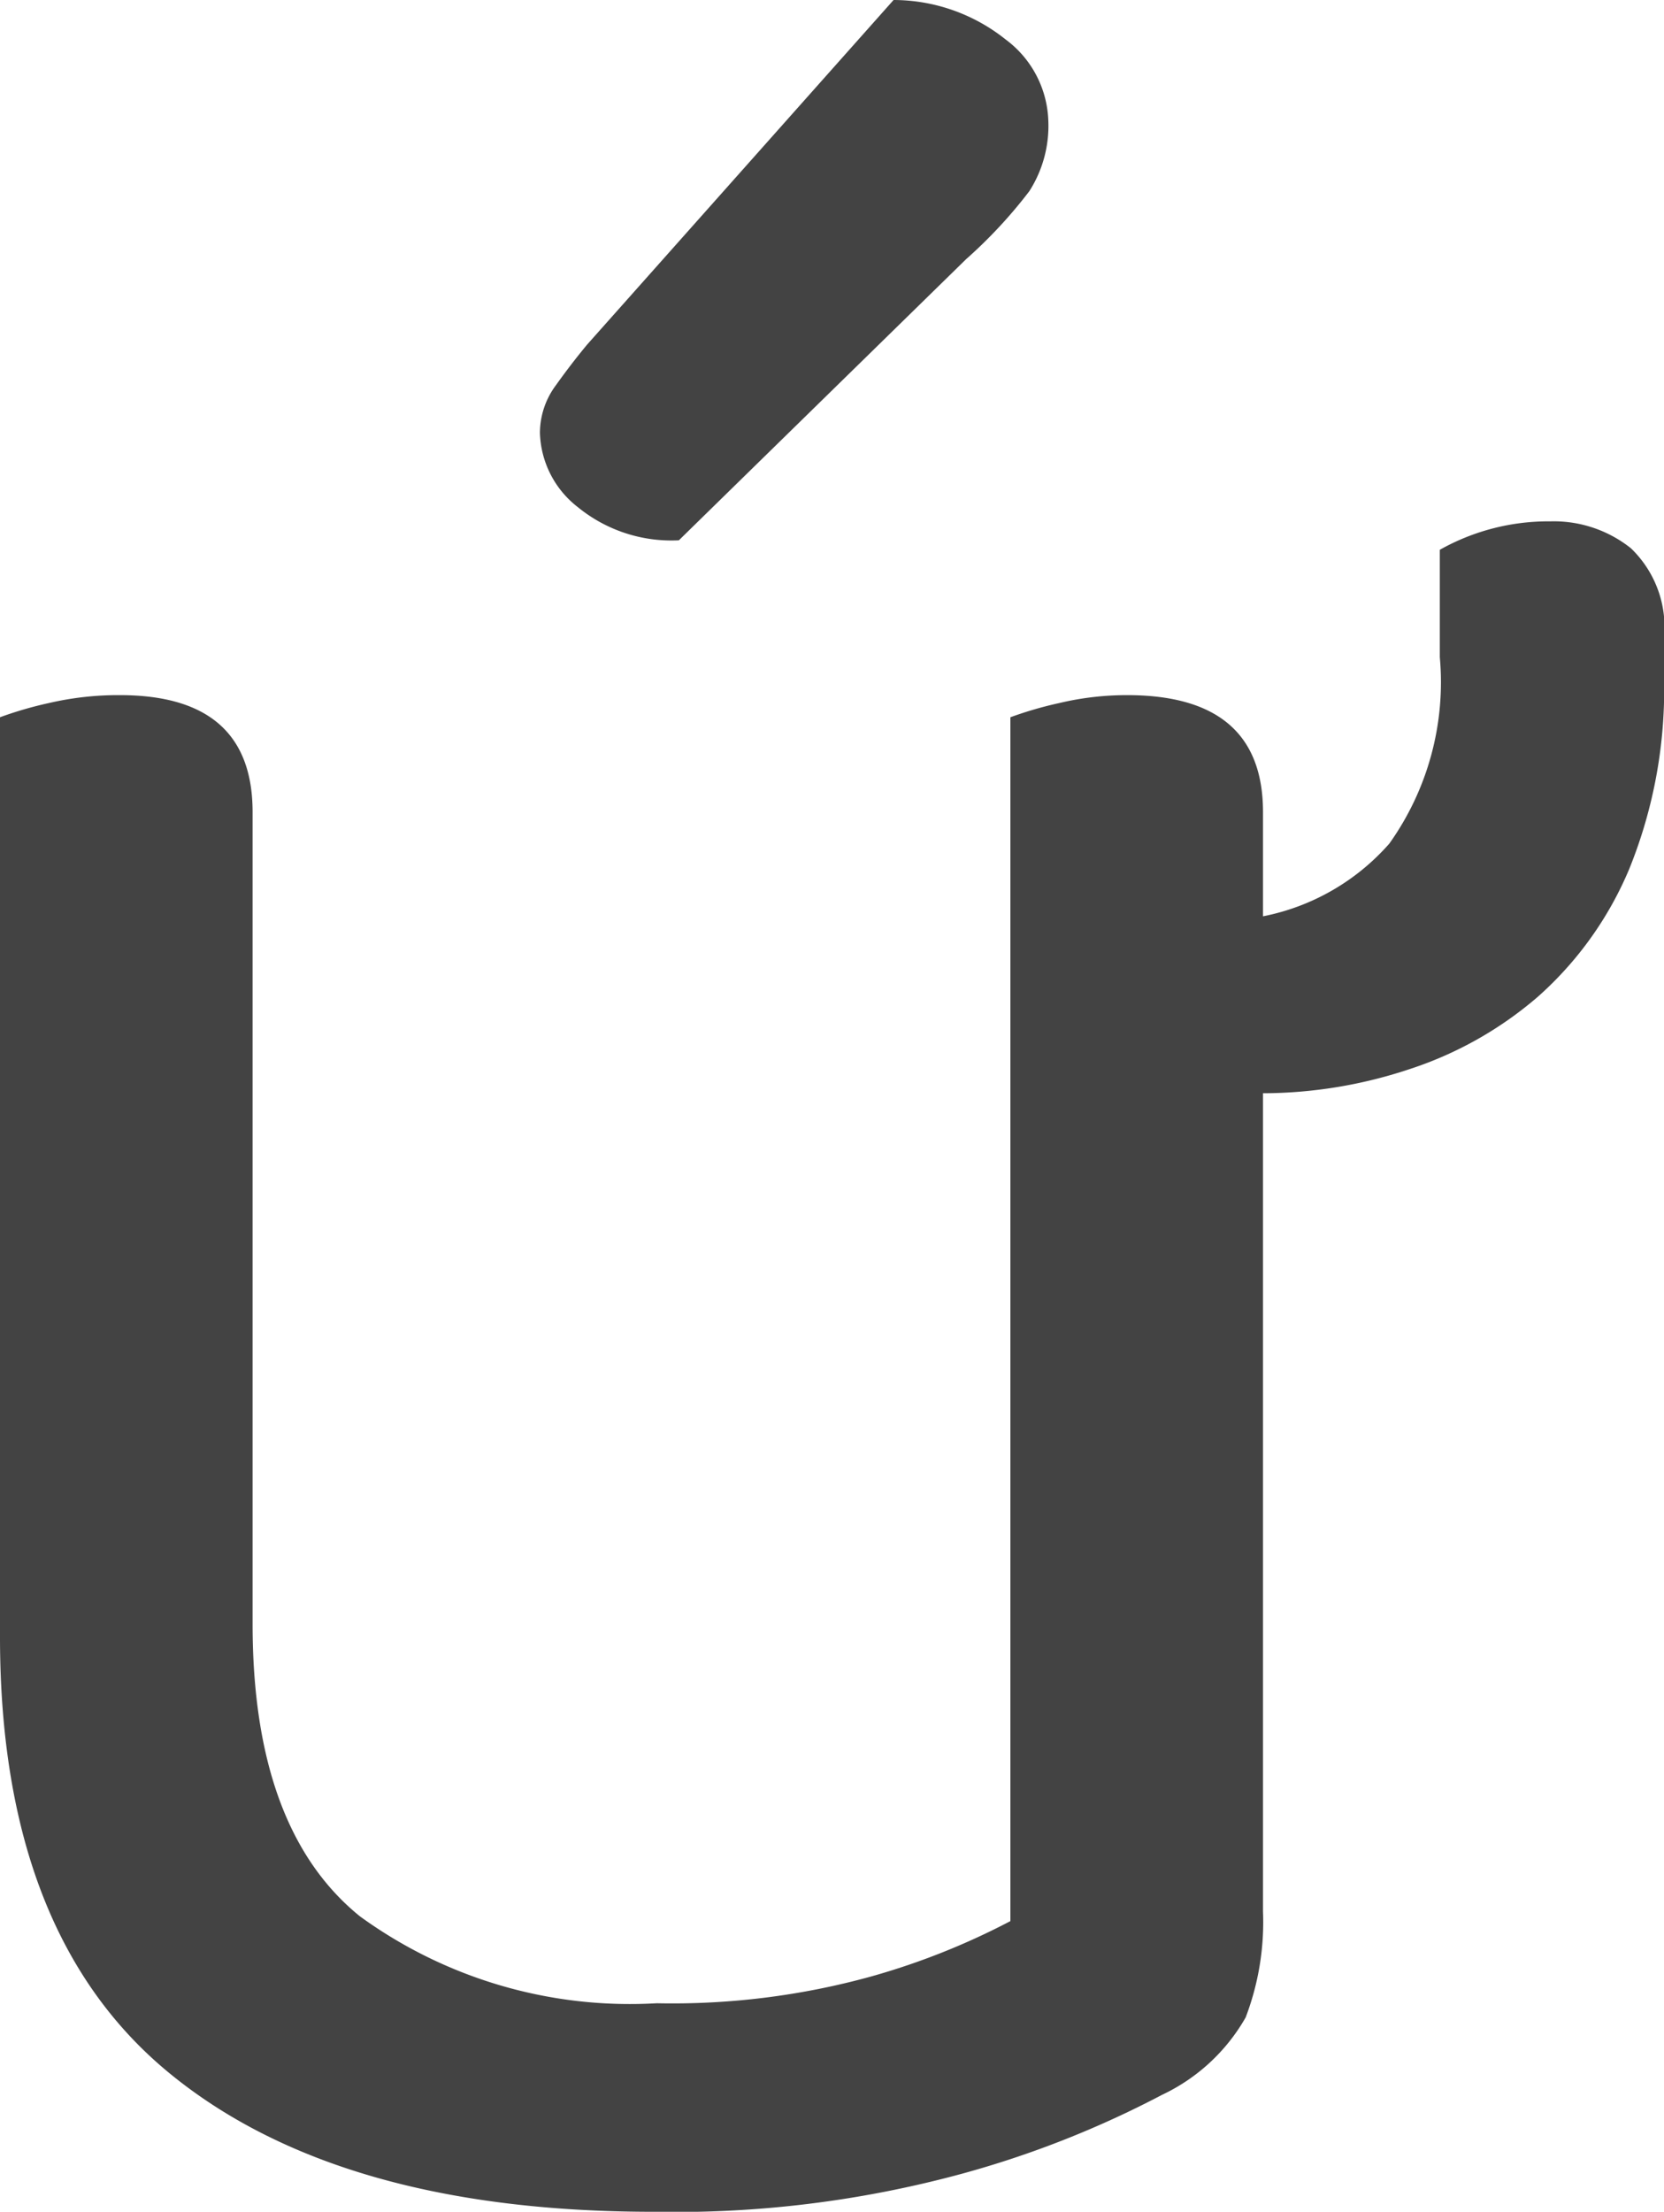 <svg xmlns="http://www.w3.org/2000/svg" width="31.62" height="42" viewBox="0 0 31.62 42"><path id="Path_113345" data-name="Path 113345" d="M-13.26-27.6a7.219,7.219,0,0,1,.93-.27,5.817,5.817,0,0,1,1.35-.15q2.52,0,2.52,2.22v15.42q0,3.9,2.04,5.55A8.731,8.731,0,0,0-.78-3.18,14.185,14.185,0,0,0,3.3-3.69,13.583,13.583,0,0,0,5.94-4.74V-27.6a7.219,7.219,0,0,1,.93-.27,5.55,5.55,0,0,1,1.29-.15q2.58,0,2.58,2.22v1.98a4.3,4.3,0,0,0,2.4-1.38,5.278,5.278,0,0,0,.96-3.54v-2.04a4.211,4.211,0,0,1,2.1-.54,2.354,2.354,0,0,1,1.53.51,2.08,2.08,0,0,1,.63,1.71v.72a9.071,9.071,0,0,1-.66,3.66,6.709,6.709,0,0,1-1.74,2.43,7.106,7.106,0,0,1-2.46,1.38,8.858,8.858,0,0,1-2.76.45V-4.92a5.072,5.072,0,0,1-.33,2.01A3.59,3.59,0,0,1,8.82-1.44,18.829,18.829,0,0,1,5.01.06,20.775,20.775,0,0,1-.84.78q-6,0-9.21-2.64t-3.21-8.28ZM3.72-41.22a3.423,3.423,0,0,1,2.13.75,2,2,0,0,1,.81,1.53,2.3,2.3,0,0,1-.36,1.35A9.079,9.079,0,0,1,5.1-36.3L-.36-30.96a2.812,2.812,0,0,1-1.92-.63A1.849,1.849,0,0,1-3-33a1.52,1.52,0,0,1,.3-.9q.3-.42.6-.78Z" transform="translate(13.26 41.22)" fill="#434343"></path></svg>
